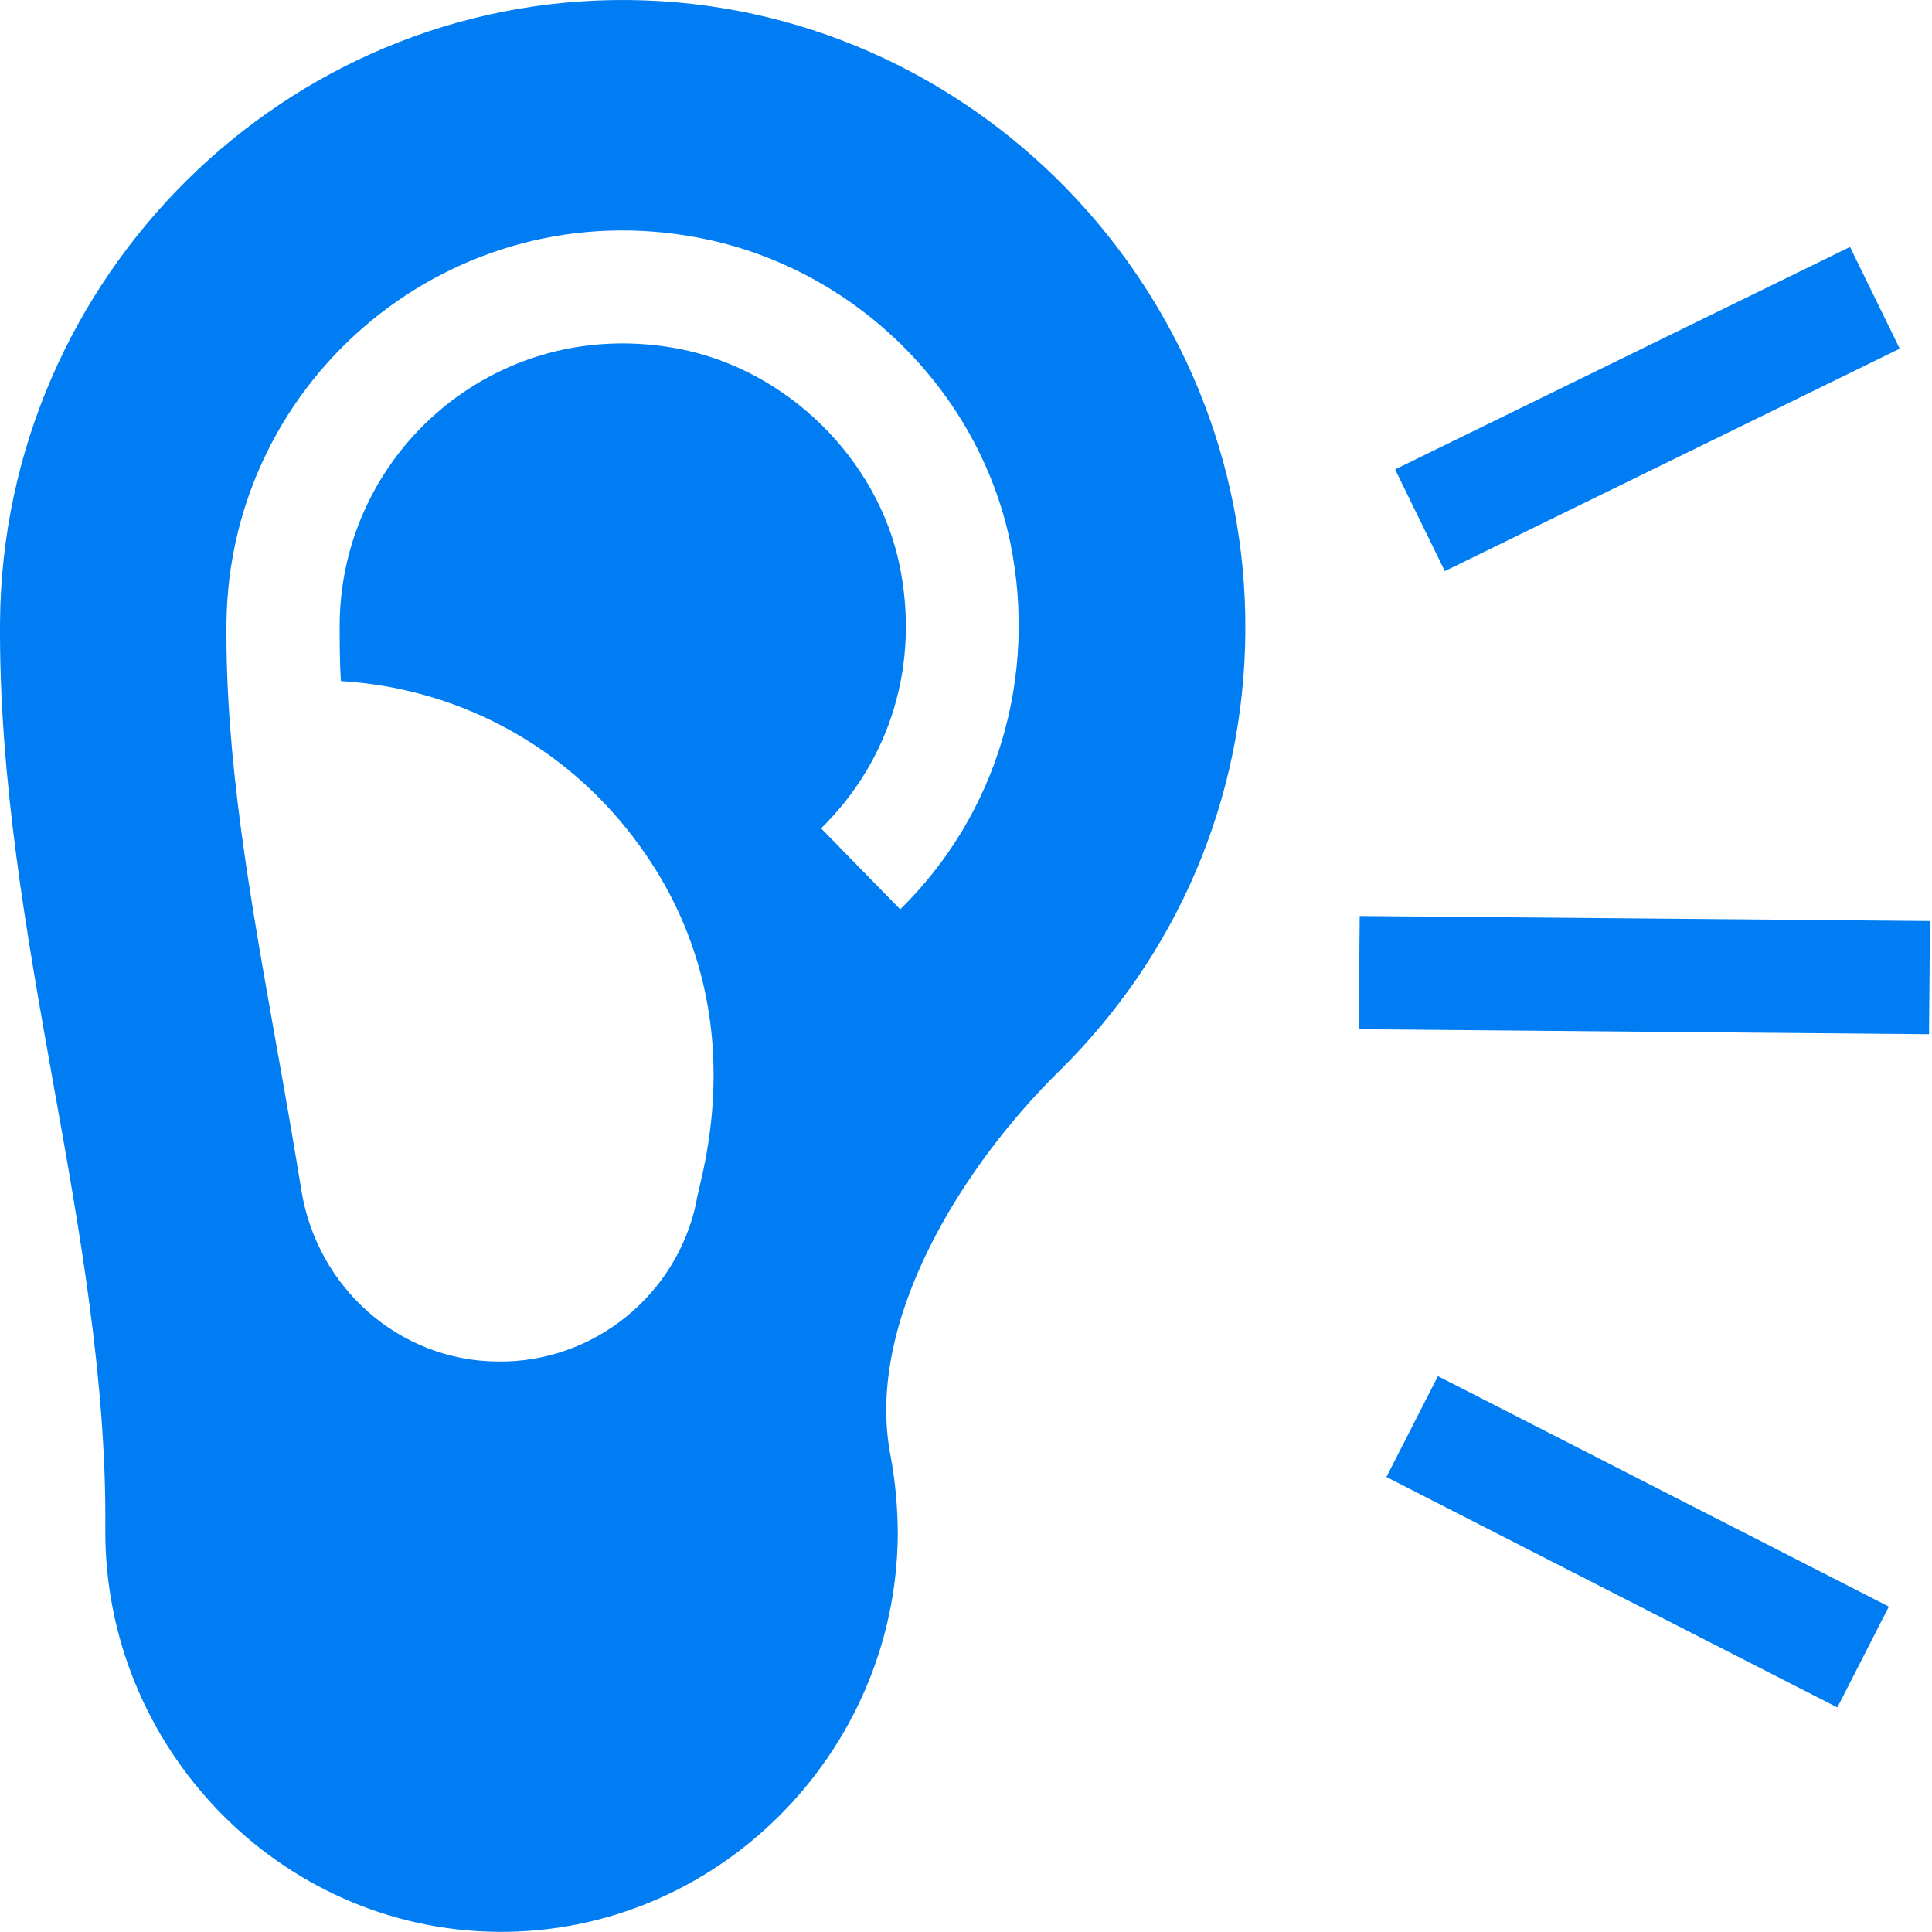 <svg width="64" height="64" viewBox="0 0 64 64" fill="none" xmlns="http://www.w3.org/2000/svg">
<path d="M41.253 20.949C41.353 9.578 32.18 0.102 20.808 0.001C9.437 -0.1 0.102 9.195 0.001 20.586C-0.039 25.808 0.888 30.97 1.776 35.95C2.642 40.768 3.53 45.768 3.489 50.627C3.429 57.865 9.256 63.934 16.494 63.995C23.732 64.055 29.68 58.087 29.74 50.849C29.74 49.962 29.66 49.075 29.498 48.208C28.631 43.732 31.958 38.55 35.083 35.486C39.015 31.615 41.212 26.453 41.253 20.949ZM29.821 30.123L27.2 27.441C29.518 25.163 30.466 21.977 29.801 18.731C29.075 15.203 26.071 12.239 22.482 11.554C16.433 10.404 11.292 15.001 11.252 20.667C11.252 21.292 11.252 21.917 11.292 22.562C15.002 22.784 18.409 24.538 20.748 27.441C25.345 33.147 23.087 39.276 23.067 39.821C22.421 42.905 19.659 45.143 16.494 45.103C13.248 45.083 10.506 42.684 9.981 39.417C9.719 37.804 9.437 36.191 9.155 34.619C8.288 29.74 7.461 25.163 7.502 20.647C7.582 12.501 15.022 6.291 23.188 7.884C28.288 8.872 32.422 12.925 33.47 17.985C34.377 22.441 33.026 26.977 29.821 30.123Z" fill="#007DF2"/>
<path d="M45.042 30.344L45.009 34.094L63.901 34.26L63.934 30.51L45.042 30.344Z" fill="#007DF2"/>
<path d="M47.633 45.587L45.927 48.927L60.865 56.561L62.571 53.221L47.633 45.587Z" fill="#007DF2"/>
<path d="M61.284 8.181L46.215 15.55L47.862 18.919L62.931 11.55L61.284 8.181Z" fill="#007DF2"/>
</svg>
